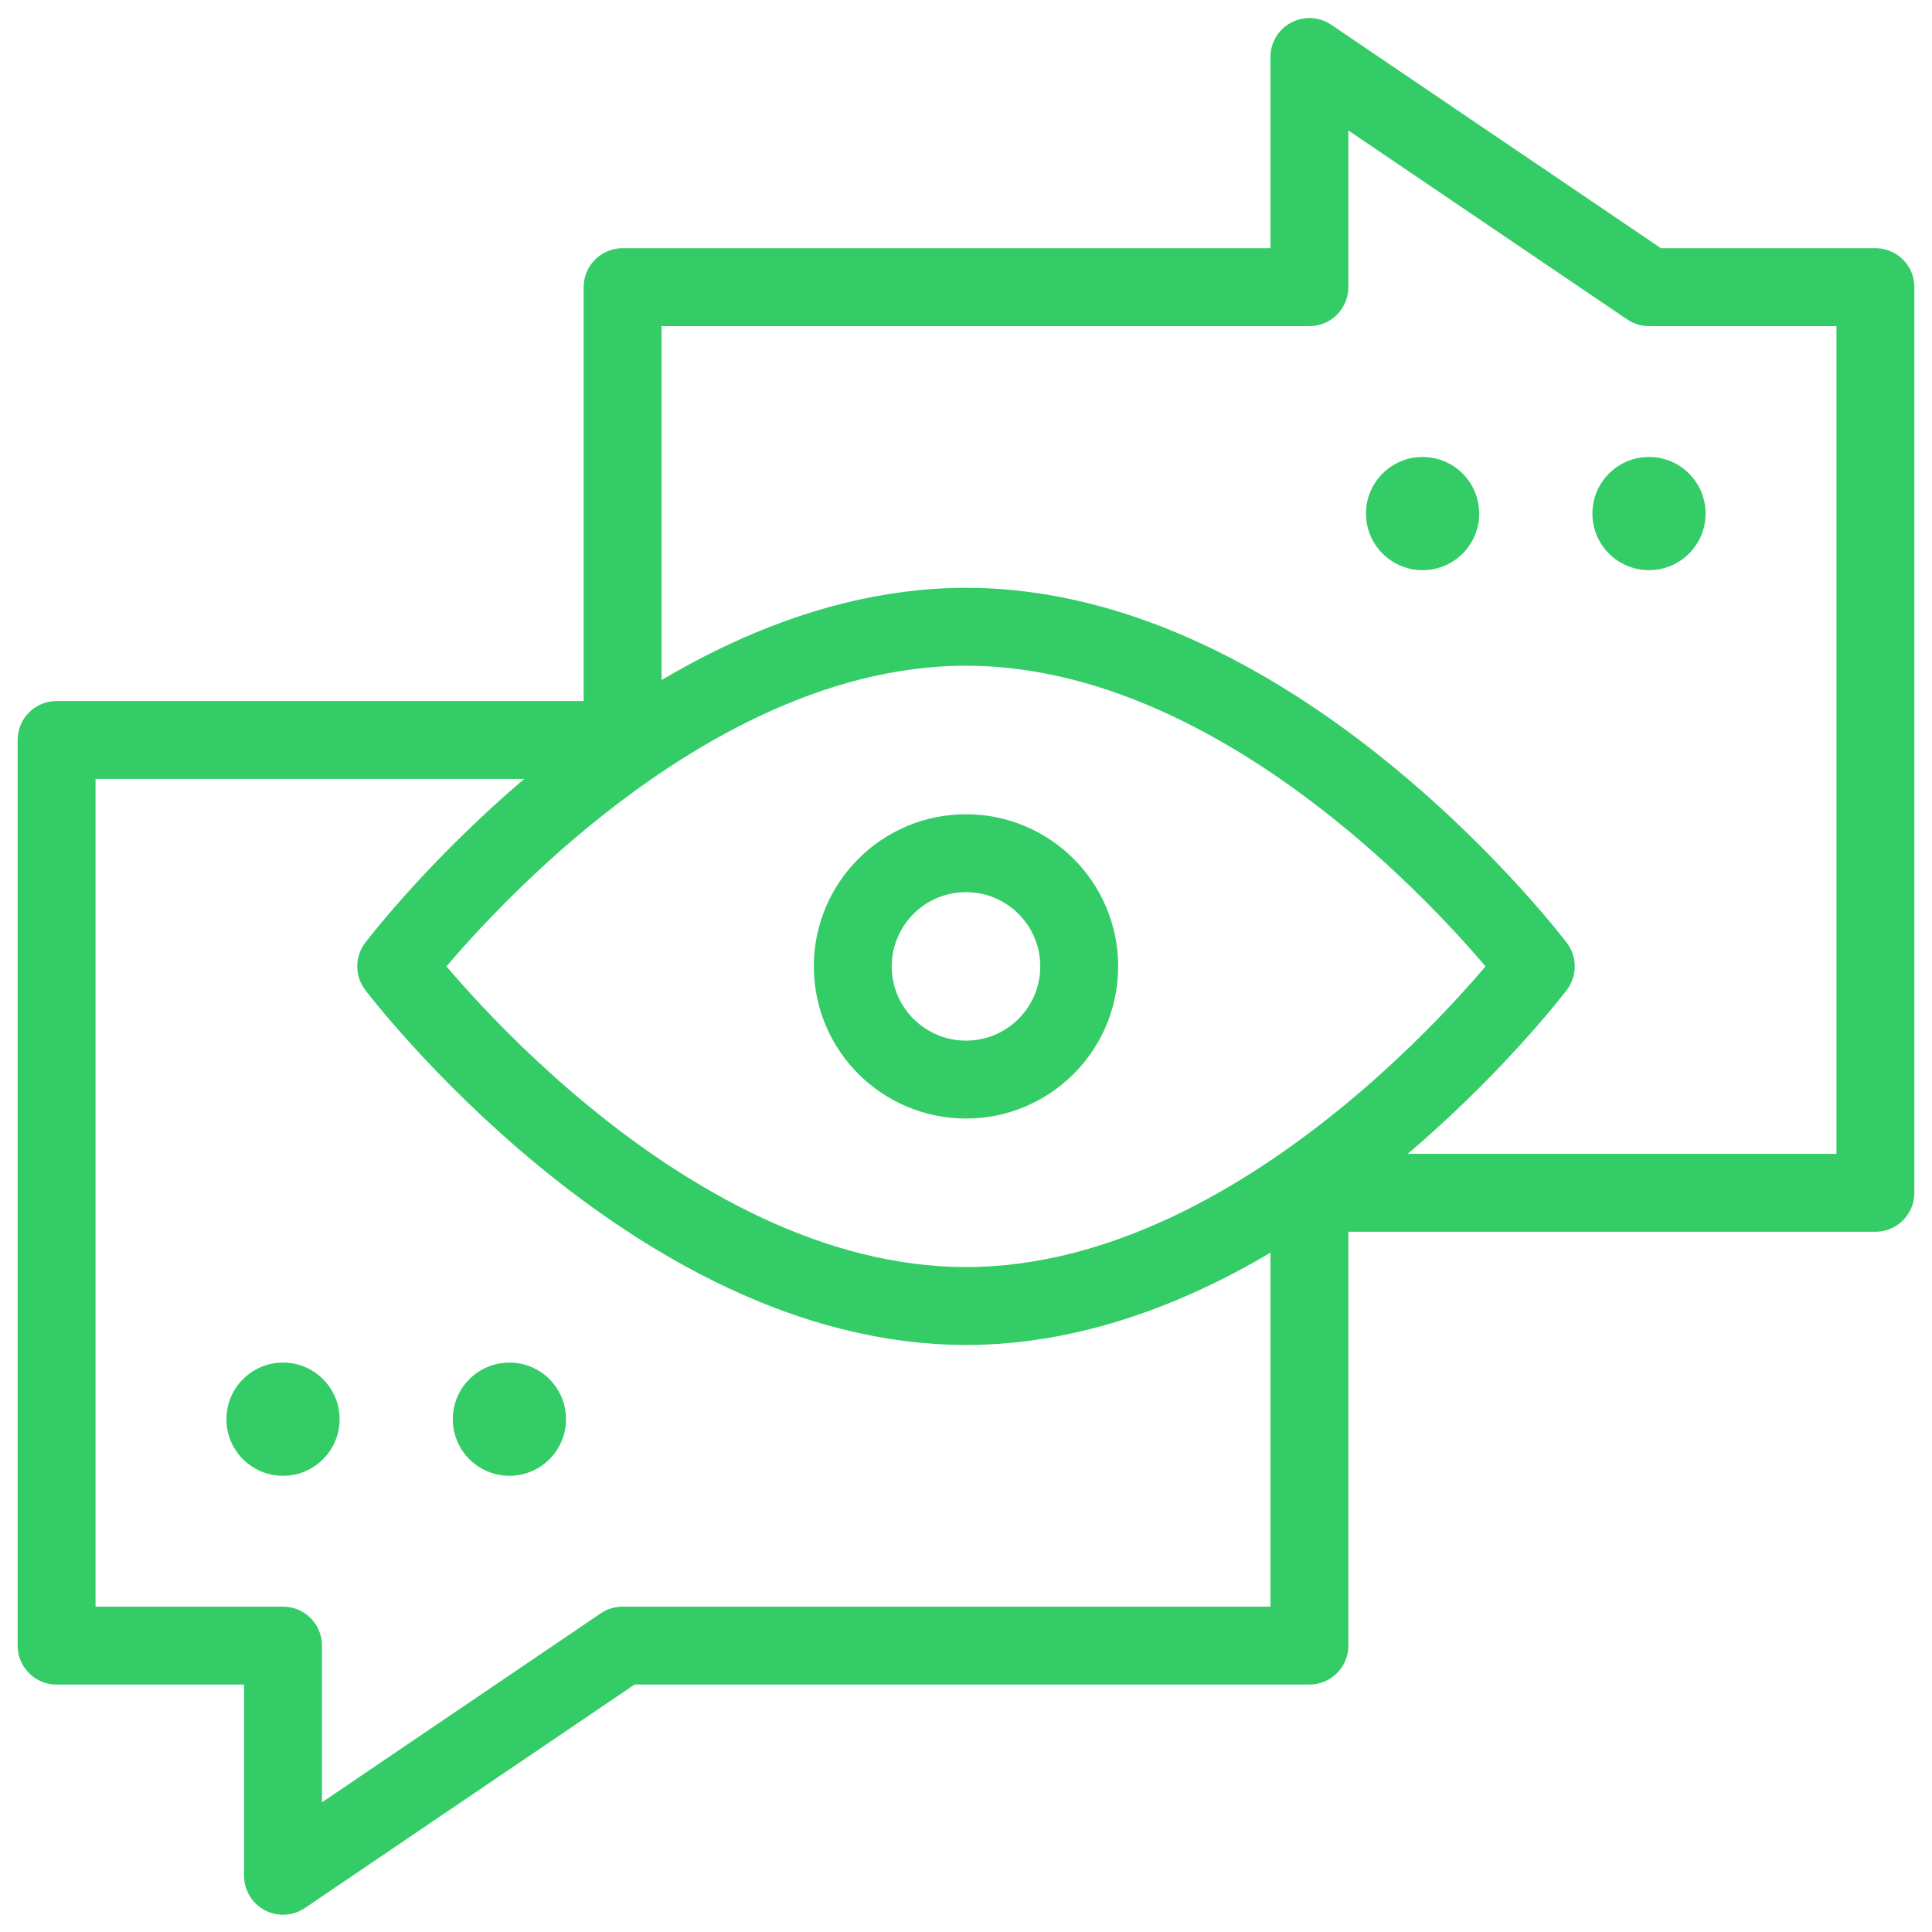<svg xmlns="http://www.w3.org/2000/svg" width="62" height="62" viewBox="0 0 62 62" fill="none"><mask id="mask0_412_197" style="mask-type:luminance" maskUnits="userSpaceOnUse" x="0" y="0" width="62" height="62"><path d="M0 0H62V62H0V0Z" fill="white"></path></mask><g mask="url(#mask0_412_197)"><path d="M54.734 16.481C54.734 15.478 53.921 14.665 52.918 14.665C51.915 14.665 51.102 15.478 51.102 16.481C51.102 17.484 51.915 18.297 52.918 18.297C53.921 18.297 54.734 17.484 54.734 16.481Z" fill="#33CC66"></path><path d="M47.469 16.481C47.469 15.478 46.656 14.665 45.652 14.665C44.649 14.665 43.836 15.478 43.836 16.481C43.836 17.484 44.649 18.297 45.652 18.297C46.656 18.297 47.469 17.484 47.469 16.481Z" fill="#33CC66"></path><path d="M18.164 45.544C18.164 44.54 17.351 43.727 16.348 43.727C15.345 43.727 14.531 44.54 14.531 45.544C14.531 46.547 15.345 47.36 16.348 47.36C17.351 47.36 18.164 46.547 18.164 45.544Z" fill="#33CC66"></path><path d="M10.898 45.544C10.898 44.54 10.085 43.727 9.082 43.727C8.079 43.727 7.266 44.54 7.266 45.544C7.266 46.547 8.079 47.36 9.082 47.36C10.085 47.36 10.898 46.547 10.898 45.544Z" fill="#33CC66"></path><path d="M49.285 31.012C49.285 31.012 41.032 41.911 31 41.911C20.968 41.911 12.715 31.012 12.715 31.012C12.715 31.012 20.968 20.114 31 20.114C41.032 20.114 49.285 31.012 49.285 31.012Z" stroke="#33CC66" stroke-width="2.5" stroke-miterlimit="10" stroke-linecap="round" stroke-linejoin="round"></path><path d="M19.98 24.07V9.215H42.02V1.829L52.918 9.215H60.184V38.278H41.553" stroke="#33CC66" stroke-width="2.5" stroke-miterlimit="10" stroke-linecap="round" stroke-linejoin="round"></path><path d="M20.448 23.747H1.816V52.809H9.082V60.196L19.98 52.809H42.02V37.955" stroke="#33CC66" stroke-width="2.5" stroke-miterlimit="10" stroke-linecap="round" stroke-linejoin="round"></path><path d="M34.633 31.012C34.633 33.019 33.006 34.645 31 34.645C28.994 34.645 27.367 33.019 27.367 31.012C27.367 29.006 28.994 27.38 31 27.38C33.006 27.38 34.633 29.006 34.633 31.012Z" stroke="#33CC66" stroke-width="2.5" stroke-miterlimit="10" stroke-linecap="round" stroke-linejoin="round"></path></g></svg>